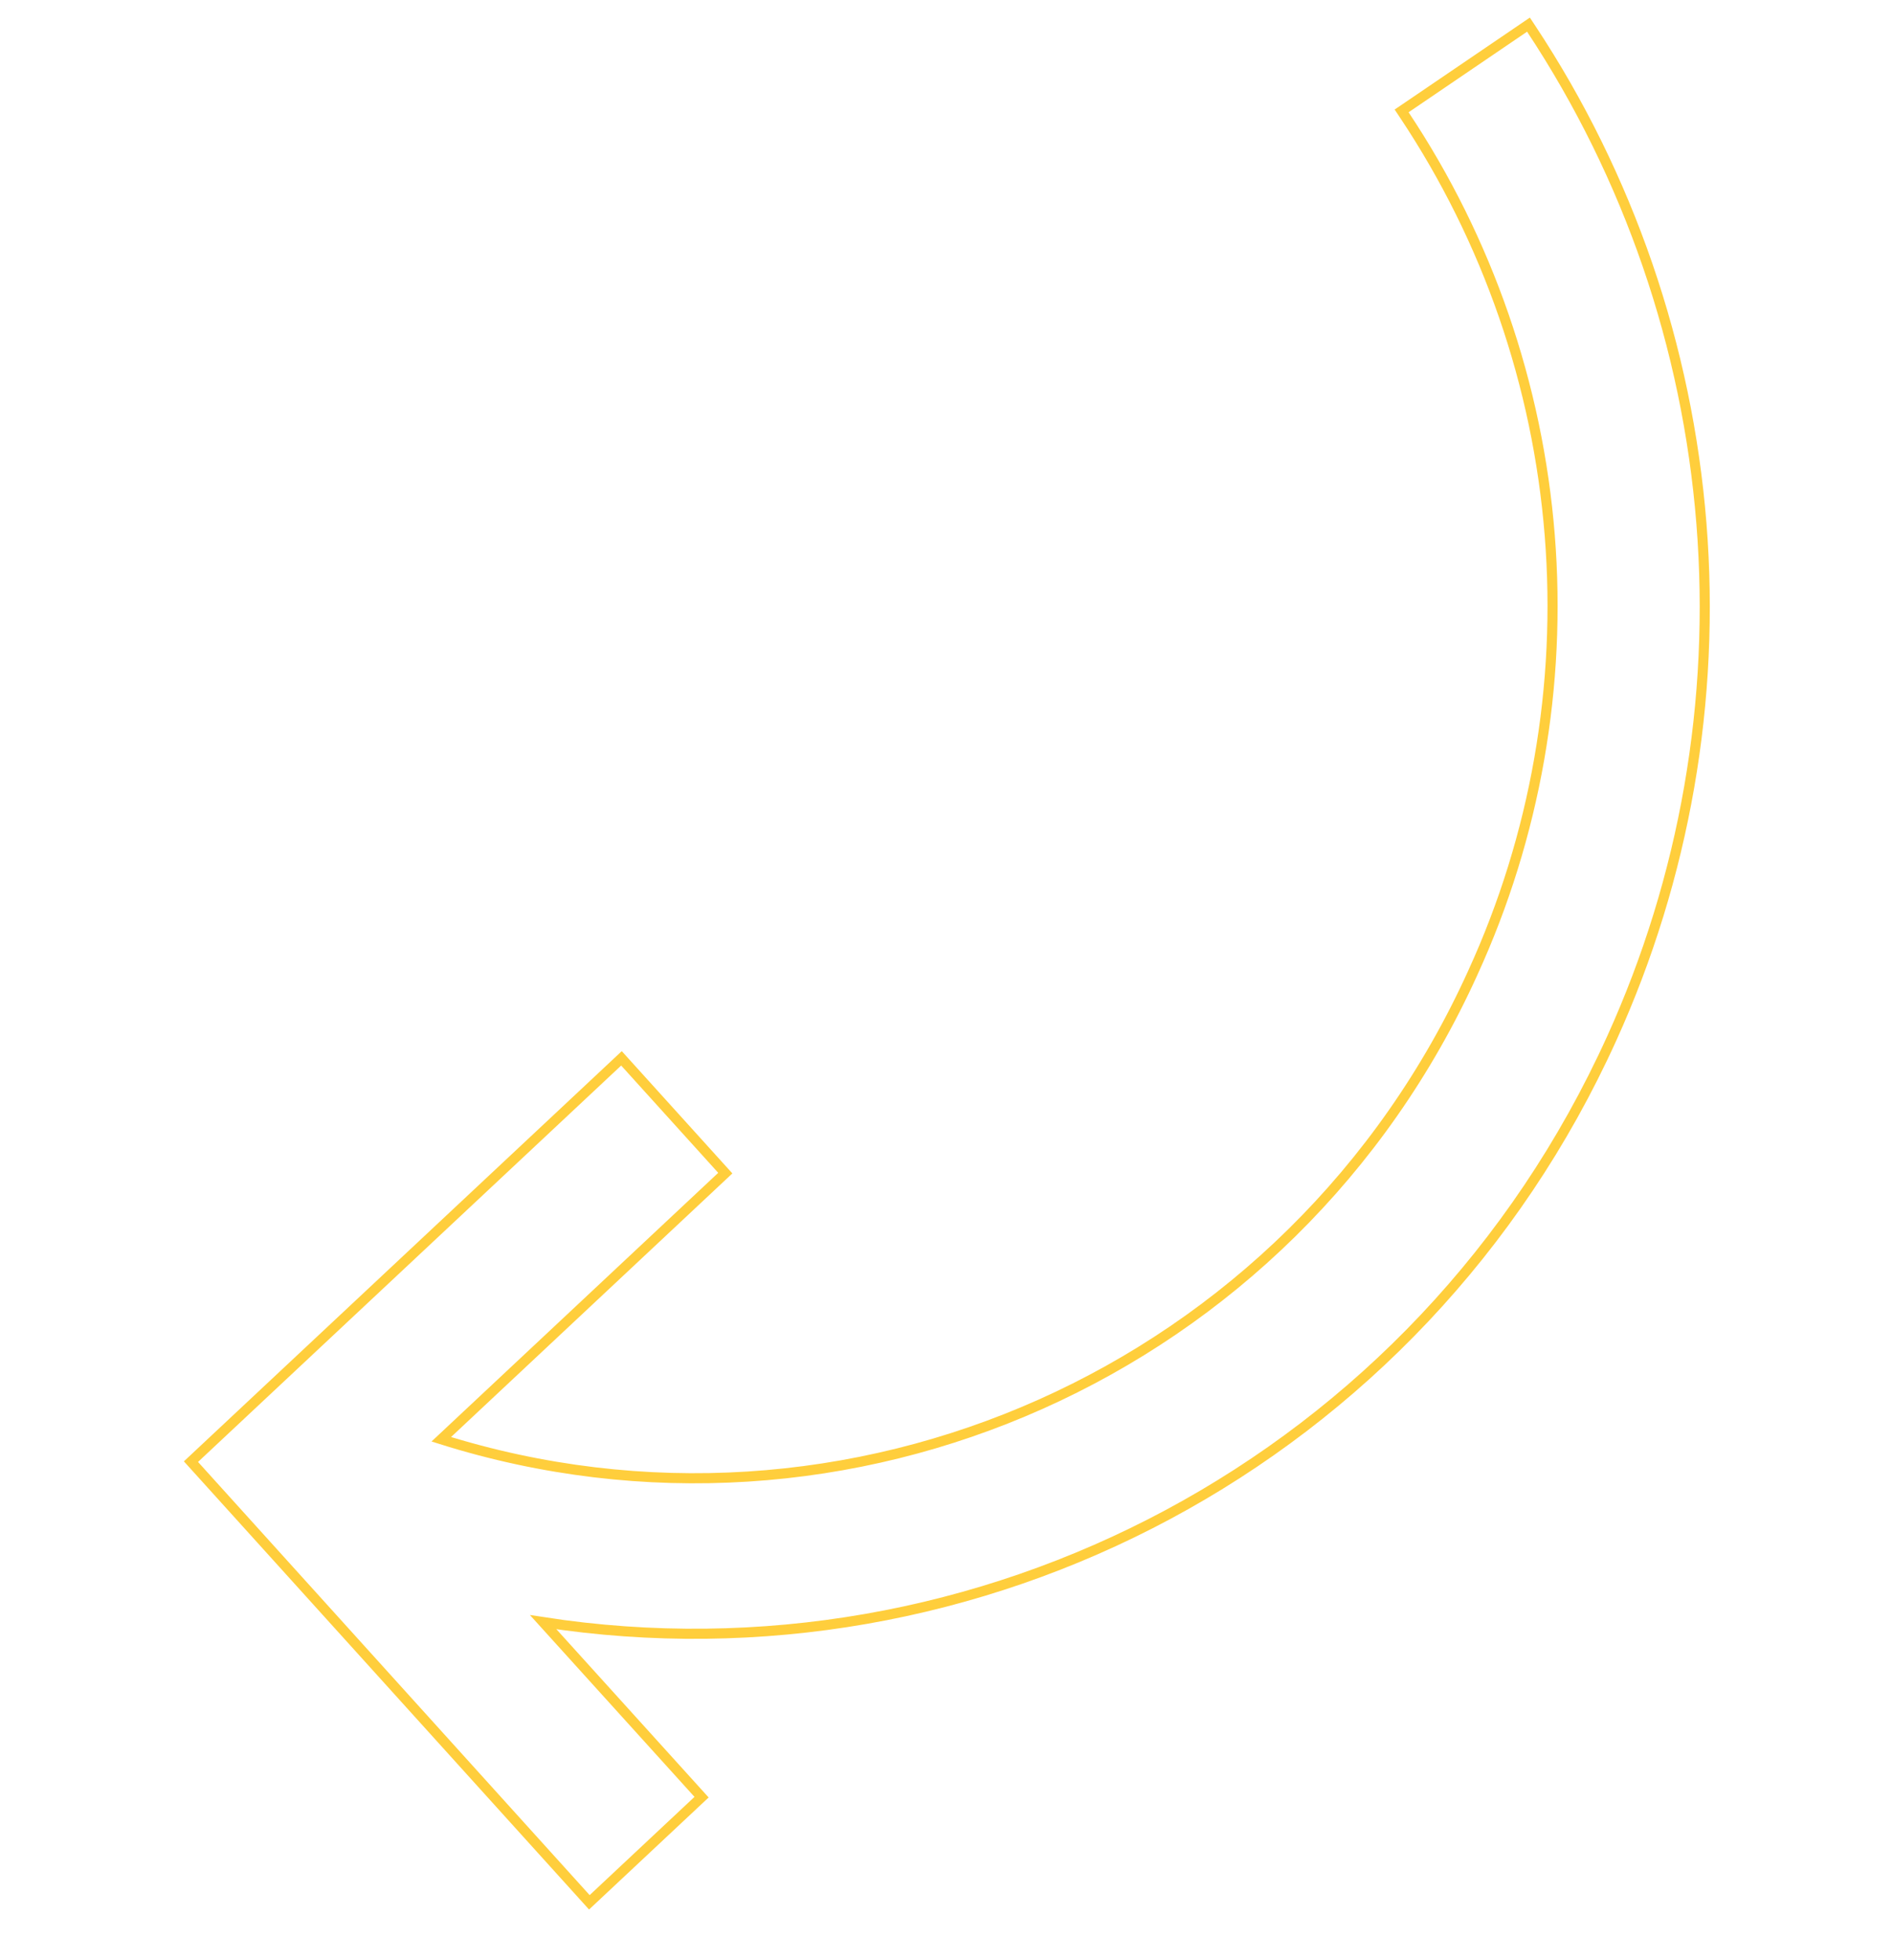 <?xml version="1.0" encoding="UTF-8"?> <svg xmlns="http://www.w3.org/2000/svg" width="375" height="388" viewBox="0 0 375 388" fill="none"> <path d="M38.488 290.112L37.829 289.384L38.547 288.712L122.369 210.23L123.111 209.535L123.794 210.289L143.02 231.532L143.68 232.261L142.962 232.933L87.417 284.954C167.605 310.205 255.766 271.989 291.775 192.567L291.776 192.564C304.133 165.57 309.379 135.734 307.001 105.975C304.623 76.215 294.701 47.551 278.208 22.785L277.658 21.96L278.478 21.404L301.951 5.447L302.789 4.878L303.348 5.723C322.651 34.926 334.258 68.658 337.05 103.663C339.842 138.669 333.725 173.768 319.288 205.573C281.193 289.572 193.547 334.441 107.604 321.163L138.319 355.084L138.979 355.813L138.261 356.485L117.492 375.936L116.749 376.632L116.067 375.877L38.488 290.112Z" stroke="#FFCE3C" stroke-width="2"></path> </svg> 